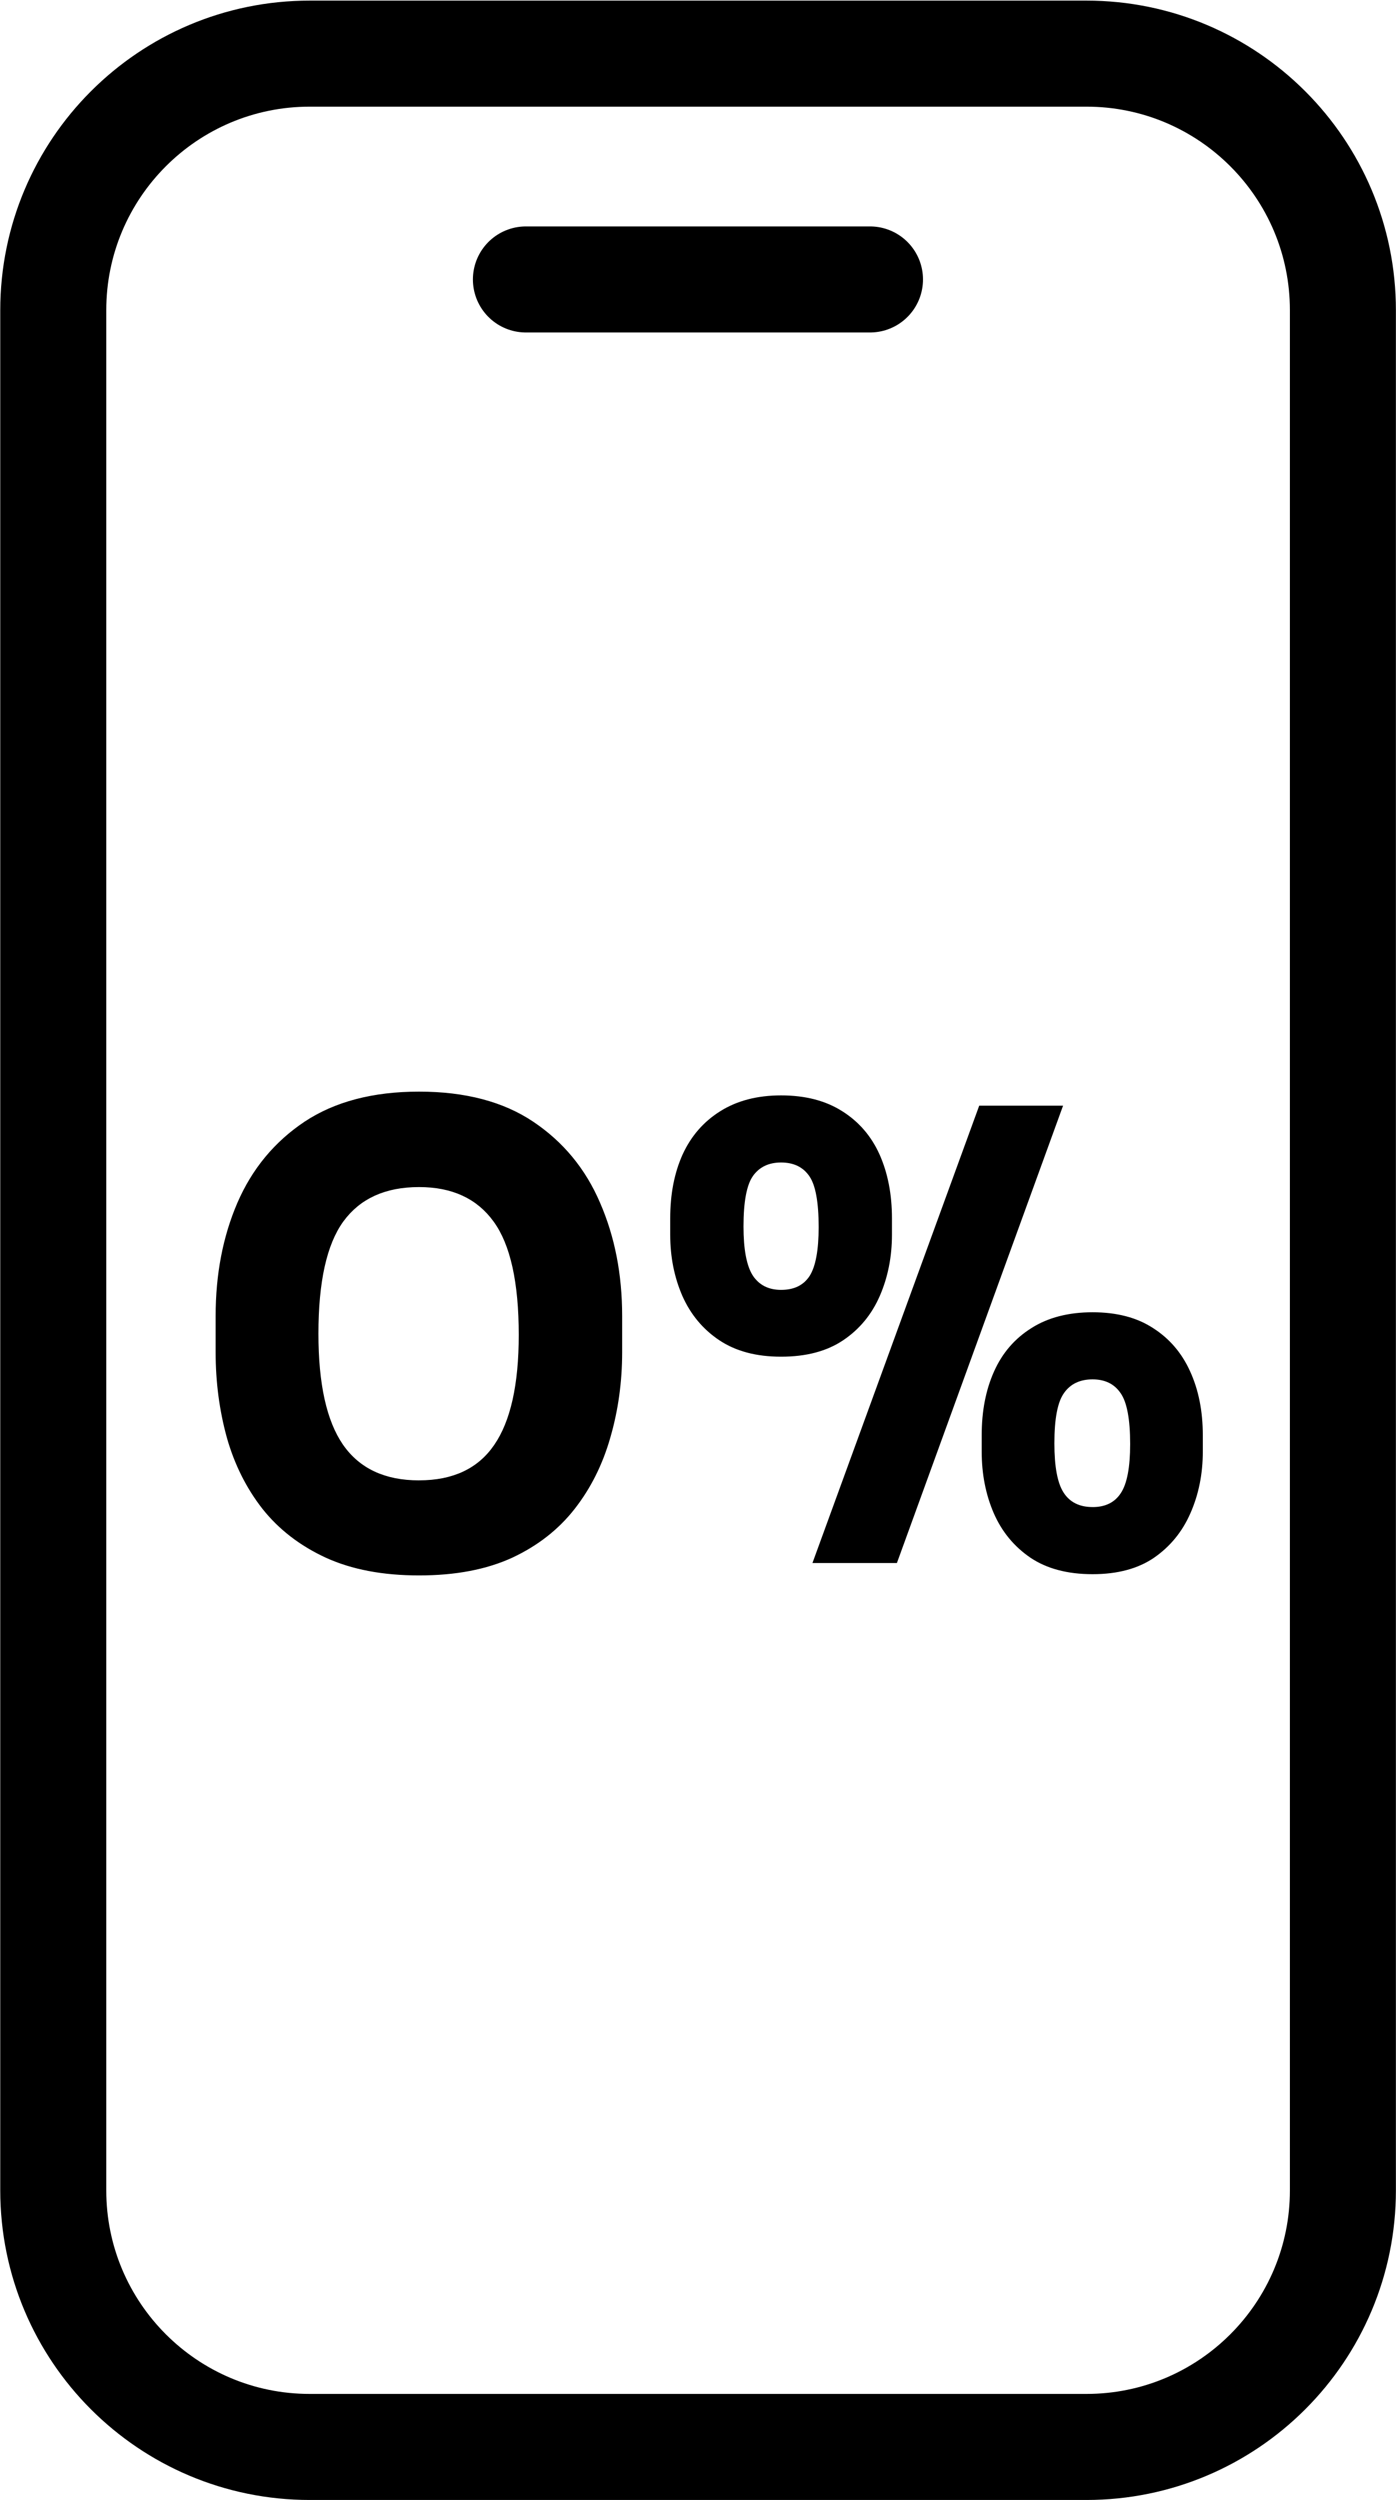 <?xml version="1.0" encoding="UTF-8" standalone="no"?>
<!-- Created with Inkscape (http://www.inkscape.org/) -->

<svg
   version="1.1"
   id="svg1"
   width="70.219"
   height="125.692"
   viewBox="0 0 70.219 125.692"
   xmlns="http://www.w3.org/2000/svg"
   xmlns:svg="http://www.w3.org/2000/svg">
  <defs
     id="defs1">
    <clipPath
       clipPathUnits="userSpaceOnUse"
       id="clipPath636">
      <path
         d="M 0,5457.172 H 1920 V 0 H 0 Z"
         transform="translate(-205.625,-2591.522)"
         id="path636" />
    </clipPath>
    <clipPath
       clipPathUnits="userSpaceOnUse"
       id="clipPath638">
      <path
         d="M 0,5457.172 H 1920 V 0 H 0 Z"
         transform="translate(-184.48,-2673.253)"
         id="path638" />
    </clipPath>
  </defs>
  <g
     id="layer-MC0"
     transform="translate(-219.52,-3697.839)">
    <path
       id="path624"
       d="M 9.025,0.468 C 7.657,0.468 6.485,0.245 5.509,-0.2 4.531,-0.651 3.734,-1.267 3.119,-2.04 2.509,-2.819 2.058,-3.719 1.771,-4.735 1.49,-5.758 1.349,-6.827 1.349,-7.946 V -9.318 c 0,-1.57 0.272,-2.991 0.82,-4.266 0.554,-1.28 1.397,-2.3 2.531,-3.059 1.14,-0.756 2.581,-1.137 4.324,-1.137 1.749,0 3.188,0.381 4.313,1.137 1.131,0.759 1.972,1.778 2.52,3.059 0.554,1.274 0.832,2.695 0.832,4.266 v 1.371 c 0,1.119 -0.149,2.188 -0.445,3.211 -0.29,1.017 -0.738,1.916 -1.348,2.695 -0.604,0.773 -1.389,1.389 -2.355,1.84 C 11.571,0.245 10.399,0.468 9.025,0.468 Z m 0,-3.586 c 1.28,0 2.227,-0.445 2.836,-1.336 0.615,-0.891 0.926,-2.273 0.926,-4.148 0,-1.983 -0.316,-3.41 -0.949,-4.277 -0.627,-0.867 -1.564,-1.301 -2.813,-1.301 -1.274,0 -2.227,0.434 -2.859,1.301 -0.627,0.867 -0.938,2.279 -0.938,4.23 0,1.893 0.308,3.287 0.926,4.184 0.624,0.899 1.582,1.348 2.871,1.348 z M 23.87,-0.001 30.163,-17.251 H 33.327 L 27.057,-0.001 Z M 22.686,-7.782 c -0.932,0 -1.708,-0.205 -2.332,-0.621 -0.618,-0.413 -1.084,-0.973 -1.395,-1.676 -0.305,-0.703 -0.457,-1.471 -0.457,-2.309 v -0.609 c 0,-0.914 0.155,-1.717 0.469,-2.414 0.319,-0.694 0.791,-1.236 1.418,-1.629 0.633,-0.398 1.397,-0.598 2.297,-0.598 0.914,0 1.682,0.199 2.309,0.598 0.624,0.393 1.093,0.935 1.406,1.629 0.311,0.697 0.469,1.5 0.469,2.414 v 0.609 c 0,0.838 -0.152,1.605 -0.457,2.309 -0.305,0.703 -0.768,1.263 -1.383,1.676 -0.618,0.416 -1.4,0.621 -2.344,0.621 z m 0,-2.52 c 0.492,0 0.85,-0.176 1.078,-0.527 0.226,-0.357 0.34,-0.973 0.34,-1.84 0,-0.943 -0.117,-1.585 -0.352,-1.922 -0.234,-0.343 -0.592,-0.516 -1.066,-0.516 -0.469,0 -0.826,0.173 -1.066,0.516 -0.234,0.337 -0.352,0.97 -0.352,1.898 0,0.867 0.117,1.485 0.352,1.852 0.24,0.36 0.598,0.539 1.066,0.539 z M 34.44,0.421 c -0.946,0 -1.729,-0.208 -2.344,-0.621 -0.618,-0.422 -1.078,-0.979 -1.383,-1.676 -0.305,-0.703 -0.457,-1.479 -0.457,-2.332 V -4.817 c 0,-0.914 0.155,-1.717 0.469,-2.414 0.311,-0.694 0.779,-1.236 1.406,-1.629 0.624,-0.398 1.395,-0.598 2.309,-0.598 0.914,0 1.676,0.199 2.285,0.598 0.615,0.393 1.081,0.935 1.395,1.629 0.319,0.697 0.48,1.5 0.48,2.414 v 0.609 c 0,0.853 -0.158,1.629 -0.469,2.332 -0.305,0.697 -0.762,1.254 -1.371,1.676 -0.604,0.413 -1.377,0.621 -2.32,0.621 z m 0,-2.531 c 0.483,0 0.838,-0.176 1.066,-0.527 0.234,-0.352 0.352,-0.967 0.352,-1.852 0,-0.943 -0.123,-1.585 -0.363,-1.922 -0.234,-0.343 -0.586,-0.516 -1.055,-0.516 -0.478,0 -0.838,0.173 -1.078,0.516 -0.243,0.337 -0.363,0.97 -0.363,1.898 0,0.885 0.117,1.506 0.352,1.863 0.234,0.36 0.598,0.539 1.09,0.539 z m 0,0"
       style="fill:#000000;fill-opacity:1;fill-rule:nonzero;stroke:none"
       aria-label="0%"
       transform="matrix(1.333,0,0,1.333,228.568,3776.423)" />
    <path
       id="path635"
       d="m 0,0 h -29.306 c -5.346,0 -9.679,4.333 -9.679,9.679 V 80.59 c 0,5.346 4.333,9.679 9.679,9.679 H 0 c 5.346,0 9.679,-4.333 9.679,-9.679 V 9.679 C 9.679,4.333 5.346,0 0,0 Z"
       style="fill:none;stroke:#000000;stroke-width:4;stroke-linecap:butt;stroke-linejoin:miter;stroke-miterlimit:10;stroke-dasharray:none;stroke-opacity:1"
       transform="matrix(1.333,0,0,-1.333,274.166,3820.864)"
       clip-path="url(#clipPath636)" />
    <path
       id="path637"
       d="M 0,0 H 12.984"
       style="fill:none;stroke:#000000;stroke-width:4;stroke-linecap:round;stroke-linejoin:miter;stroke-miterlimit:10;stroke-dasharray:none;stroke-opacity:1"
       transform="matrix(1.333,0,0,-1.333,245.973,3711.889)"
       clip-path="url(#clipPath638)" />
  </g>
</svg>
